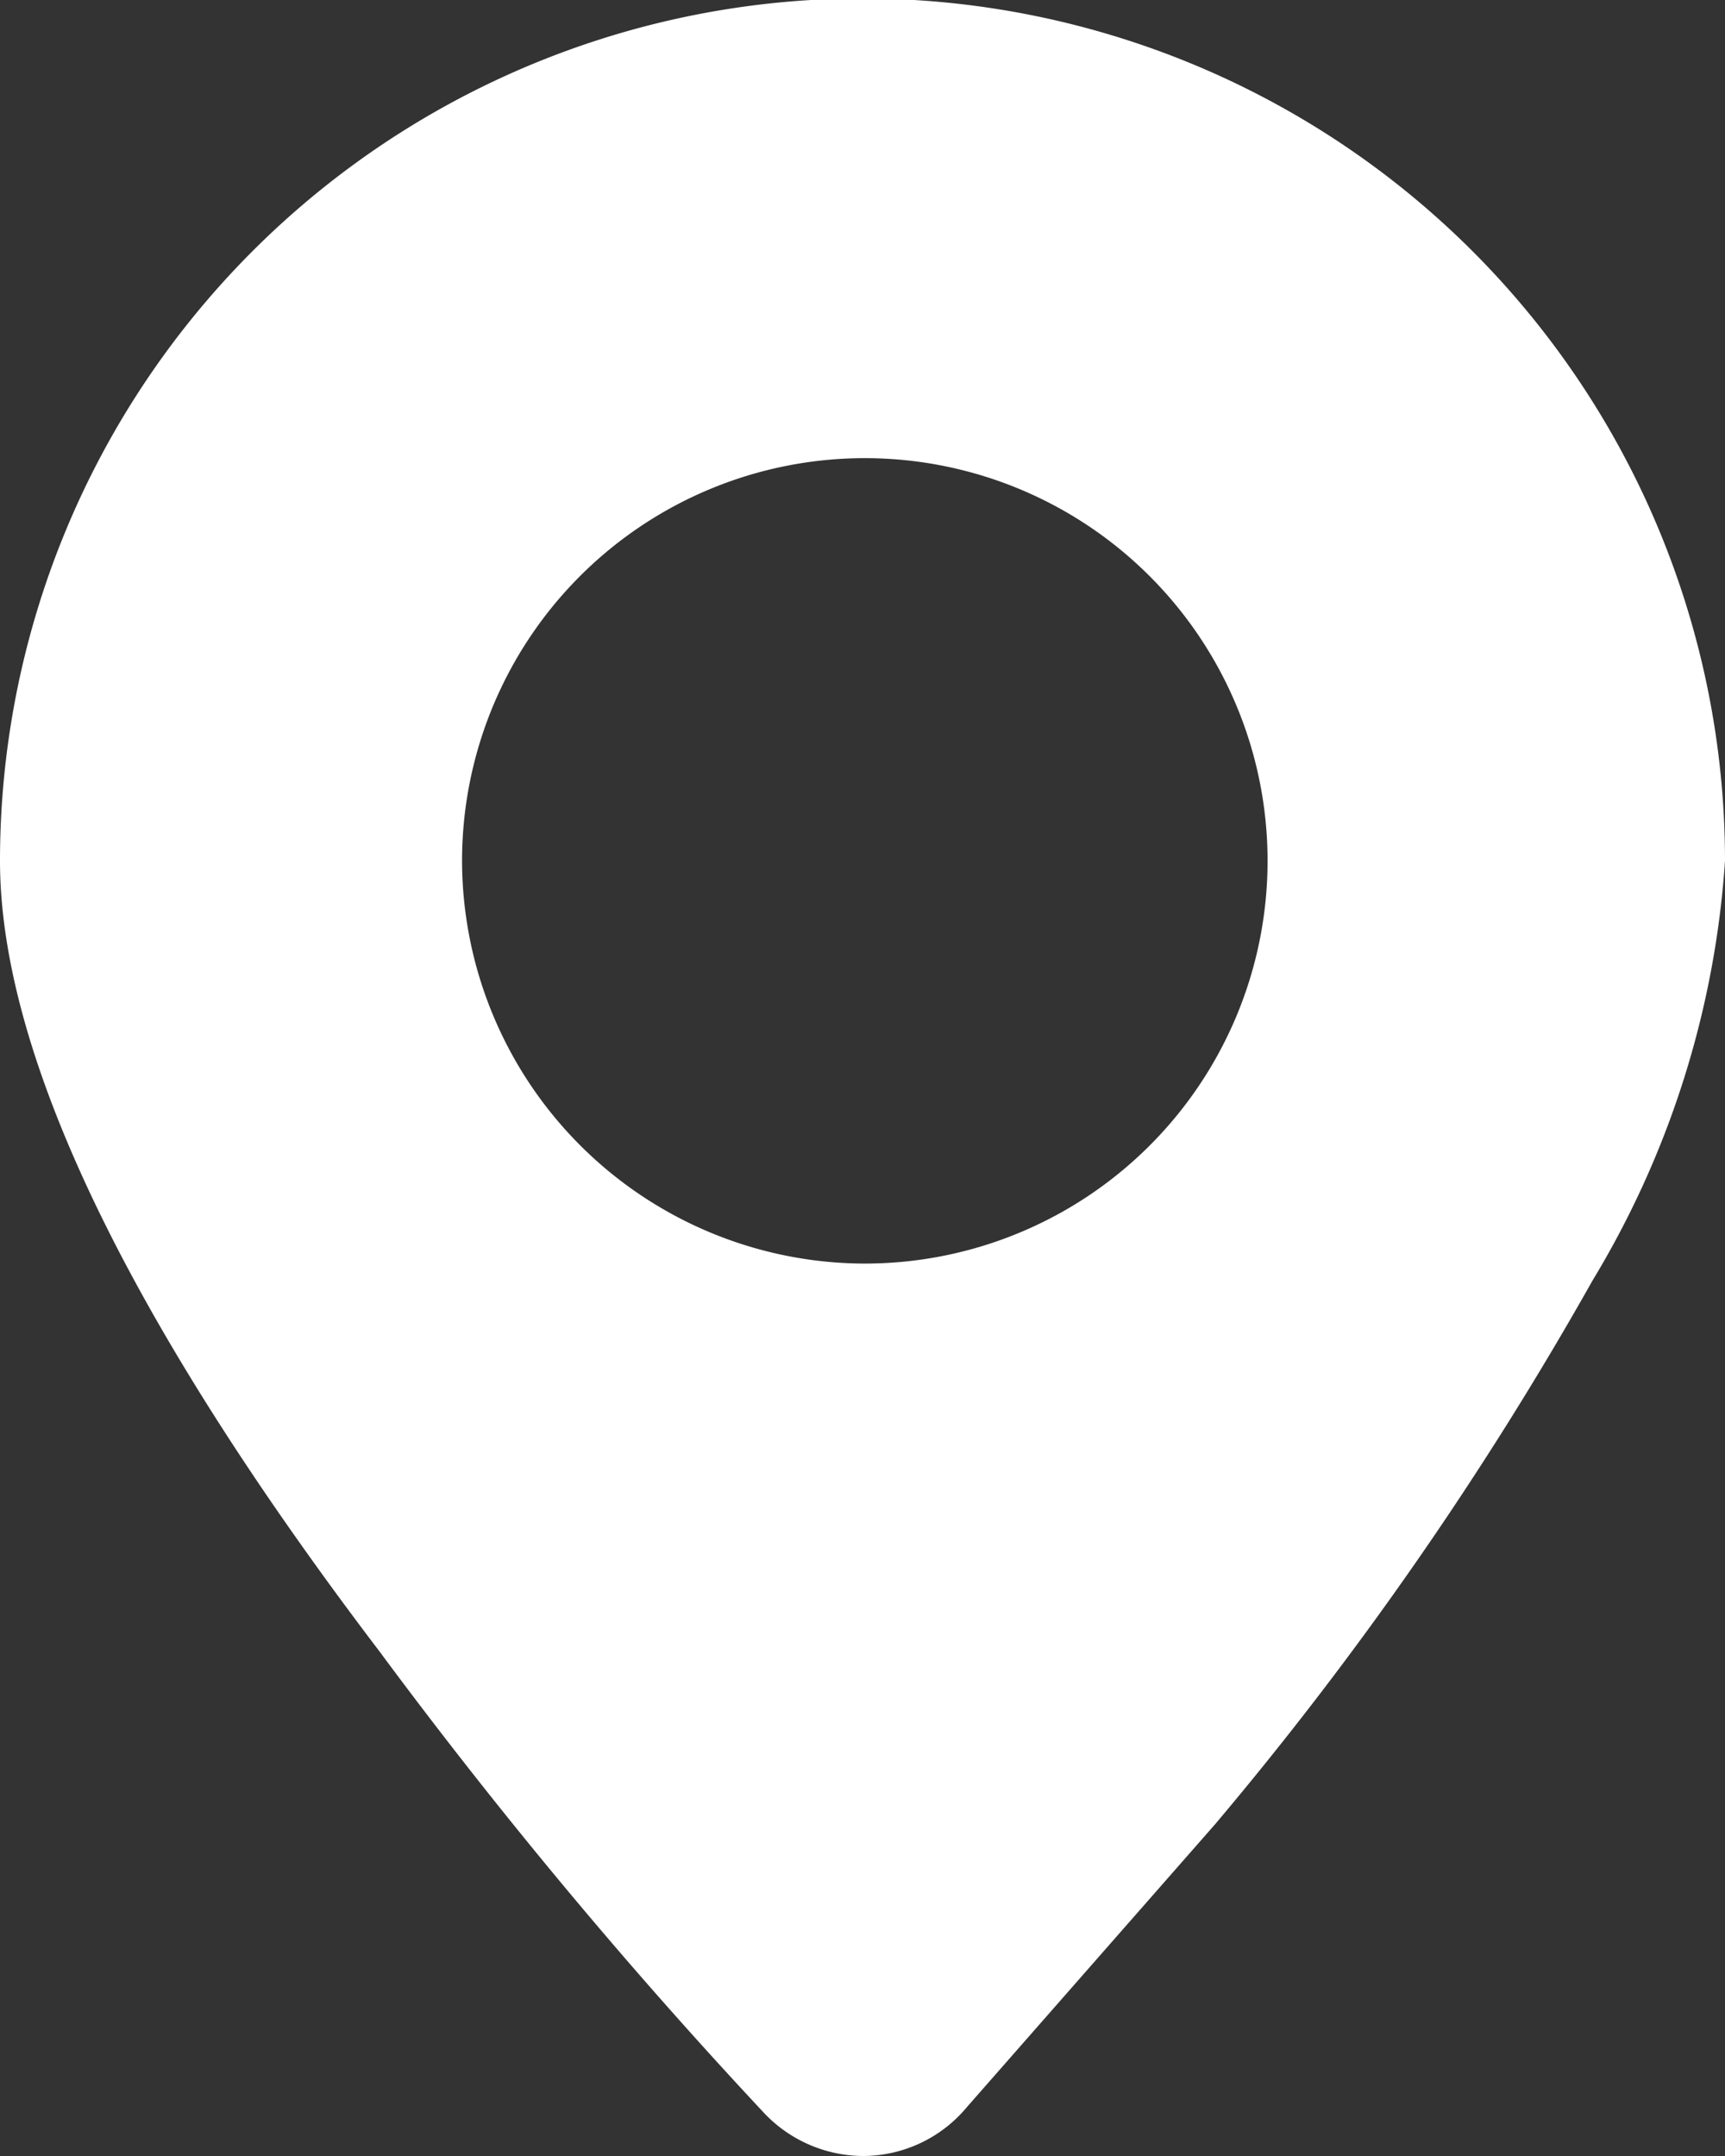 <svg xmlns="http://www.w3.org/2000/svg" viewBox="0 0 22.4 28"><rect x="0" y="0" width="22.4" height="28" fill="#333333" stroke="none"/><defs><style>.cls-1{fill:#fff;}</style></defs><g id="图层_2" data-name="图层 2"><g id="图层_1-2" data-name="图层 1"><path class="cls-1" d="M11.22,28h0a1.78,1.78,0,0,1-1.29-.55,68.16,68.16,0,0,1-5-6C1.63,17.11,0,13.66,0,11.18a11.2,11.2,0,0,1,22.4,0,12.08,12.08,0,0,1-1.72,5.45,45.75,45.75,0,0,1-4.9,7.06l0,0-3.22,3.67A1.76,1.76,0,0,1,11.22,28Zm0-11.59A5.23,5.23,0,1,0,6,11.18,5.24,5.24,0,0,0,11.2,16.41Z"/></g></g></svg>